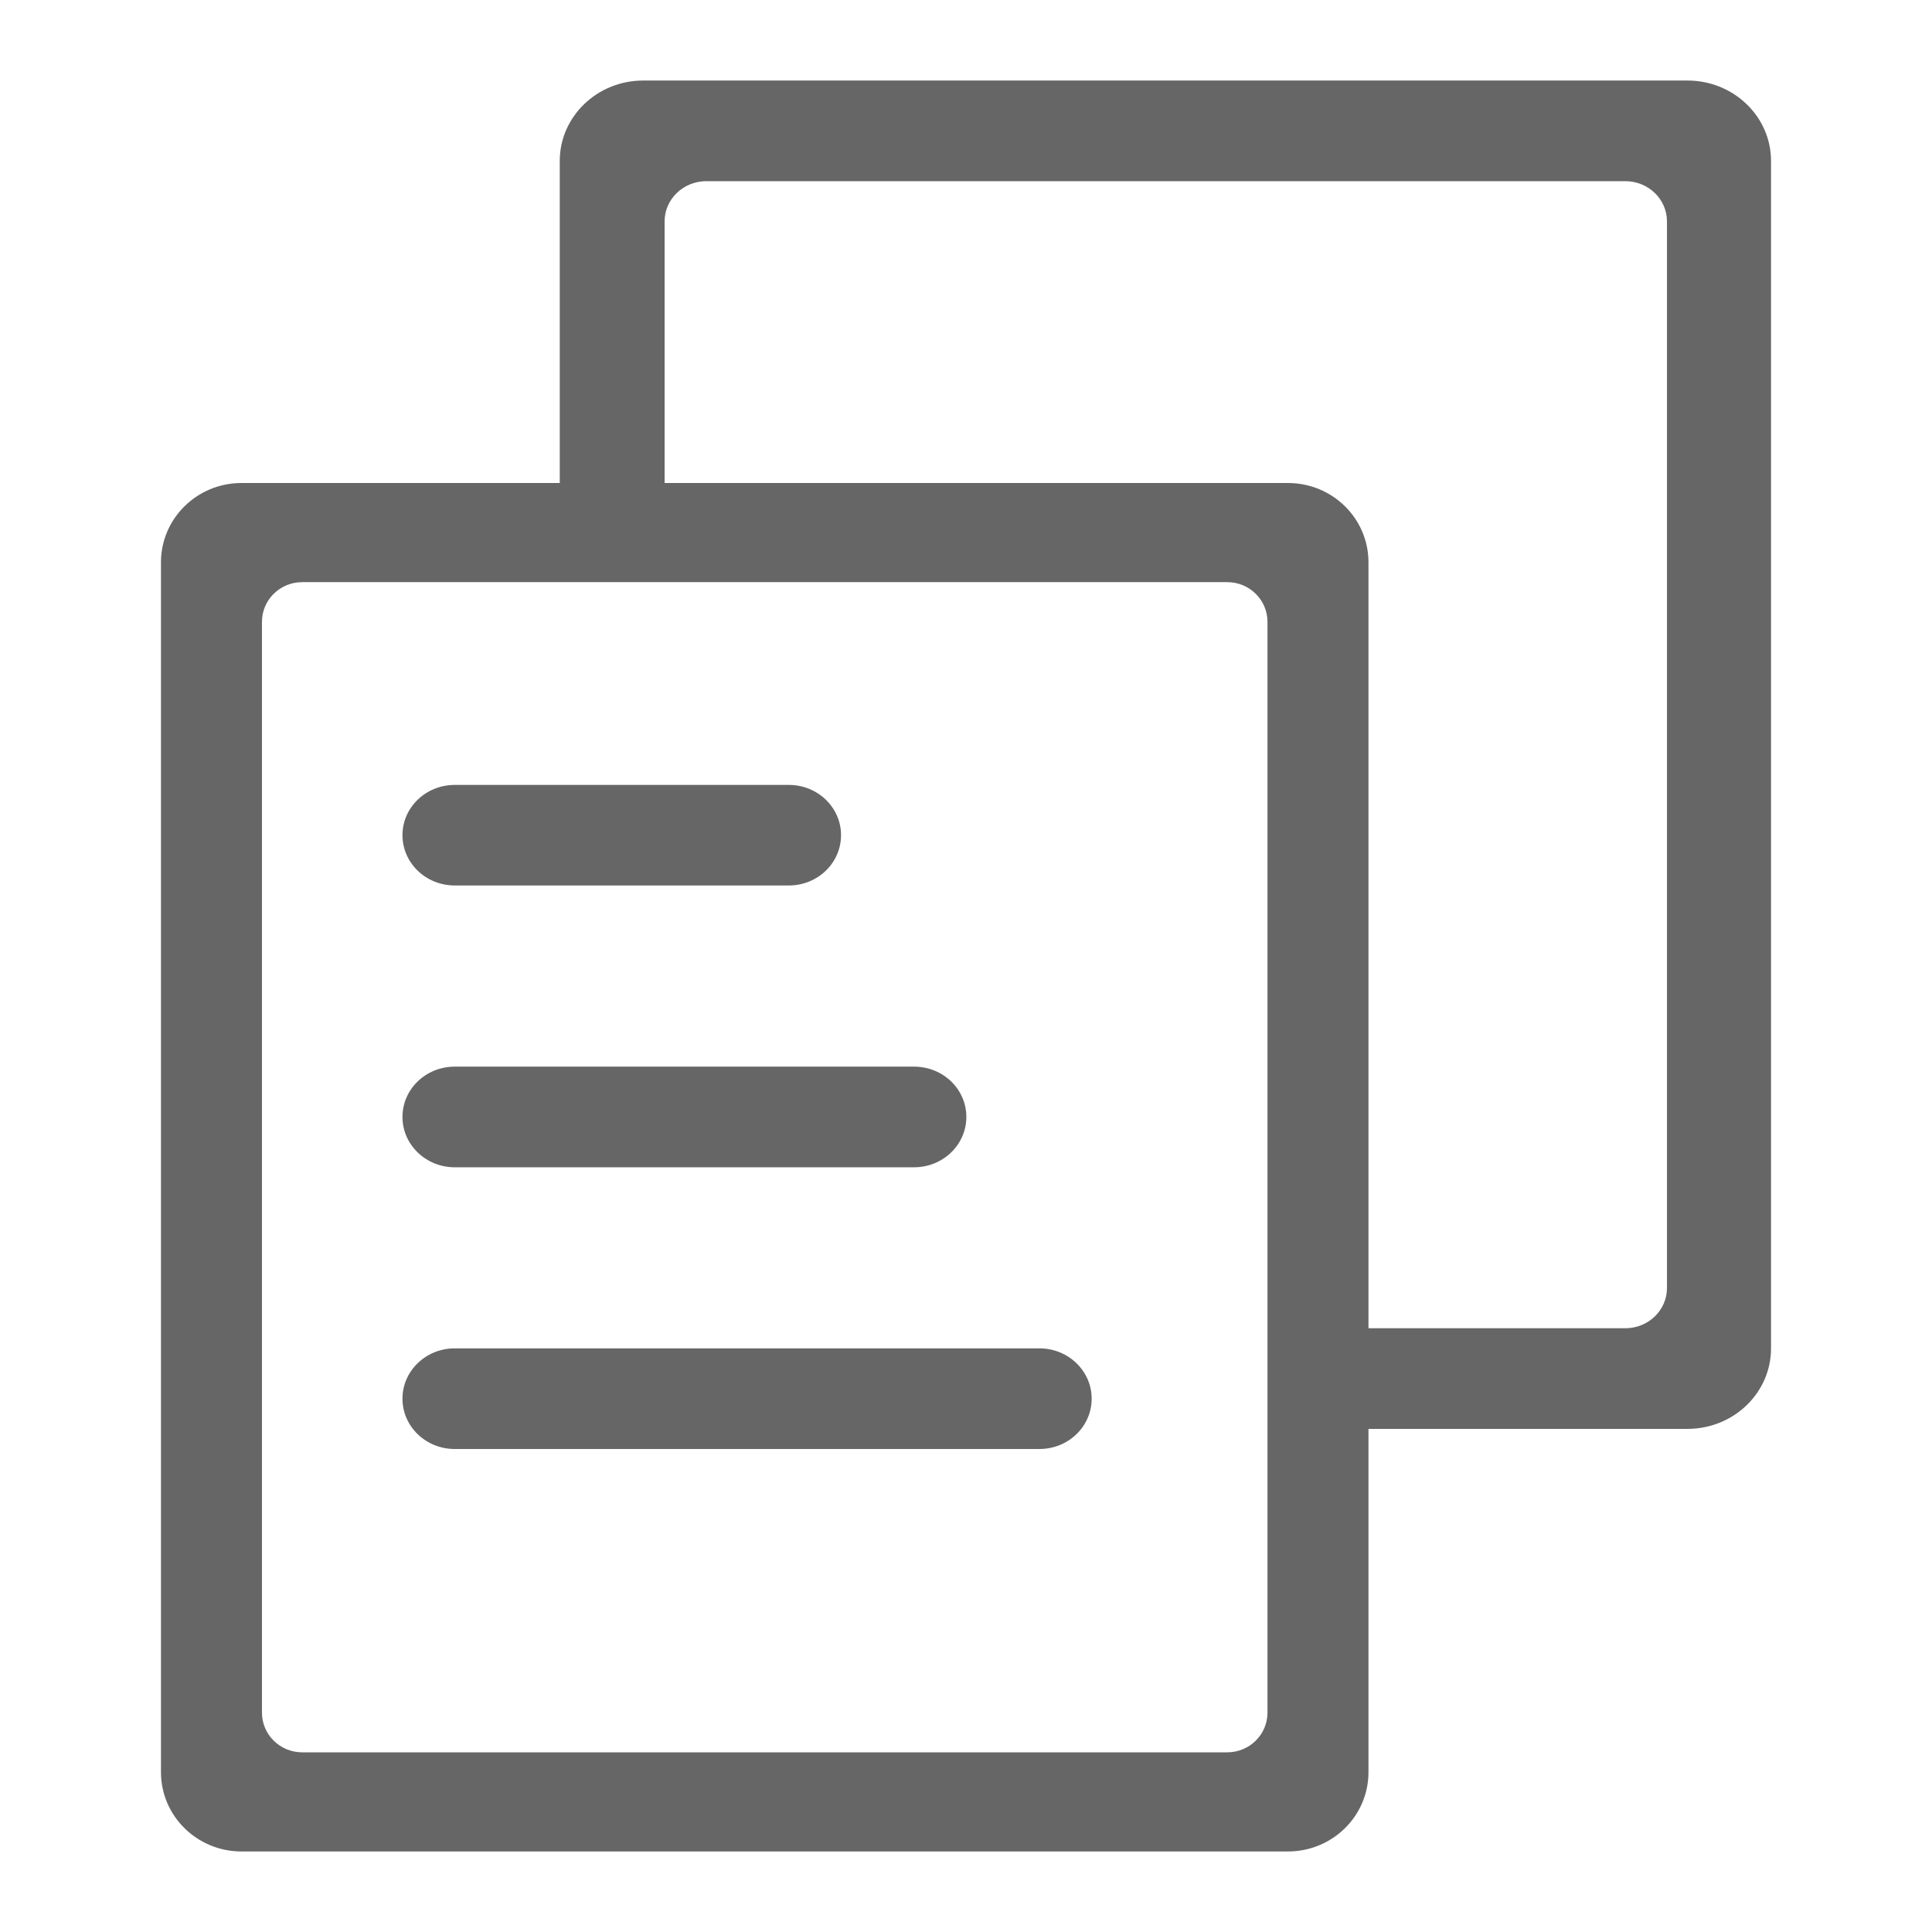 <svg width="22" height="22" viewBox="0 0 22 22" fill="none" xmlns="http://www.w3.org/2000/svg">
<path d="M14.666 5.5H2.75C2.244 5.5 1.833 5.904 1.833 6.403V20.18C1.833 20.679 2.244 21.083 2.75 21.083H14.666C15.173 21.083 15.583 20.679 15.583 20.18V6.403C15.583 5.904 15.173 5.5 14.666 5.5ZM14.433 19.502C14.433 19.752 14.228 19.954 13.975 19.954H3.441C3.188 19.954 2.983 19.752 2.983 19.502V7.081C2.983 6.831 3.188 6.629 3.441 6.629H13.975C14.228 6.629 14.433 6.831 14.433 7.081V19.502Z" fill="#666666"/>
<path d="M11.836 15.354H5.178C4.849 15.354 4.583 15.611 4.583 15.927C4.583 16.244 4.849 16.5 5.178 16.5H11.836C12.165 16.5 12.431 16.244 12.431 15.927C12.431 15.611 12.165 15.354 11.836 15.354ZM10.409 12.146H5.178C4.849 12.146 4.583 12.402 4.583 12.719C4.583 13.035 4.849 13.292 5.178 13.292H10.409C10.738 13.292 11.004 13.035 11.004 12.719C11.004 12.402 10.738 12.146 10.409 12.146ZM8.983 8.938H5.178C4.849 8.938 4.583 9.194 4.583 9.51C4.583 9.827 4.849 10.083 5.178 10.083H8.983C9.311 10.083 9.577 9.827 9.577 9.51C9.577 9.194 9.311 8.938 8.983 8.938ZM19.215 0.917H7.325C6.8 0.917 6.374 1.327 6.374 1.833V5.5H7.568V2.521C7.568 2.268 7.781 2.063 8.043 2.063H18.507C18.77 2.063 18.982 2.268 18.982 2.521V14.667C18.982 14.92 18.77 15.125 18.507 15.125H15.437V16.271H19.215C19.741 16.271 20.167 15.861 20.167 15.354V1.833C20.167 1.327 19.741 0.917 19.215 0.917Z" fill="#666666"/>
</svg>
